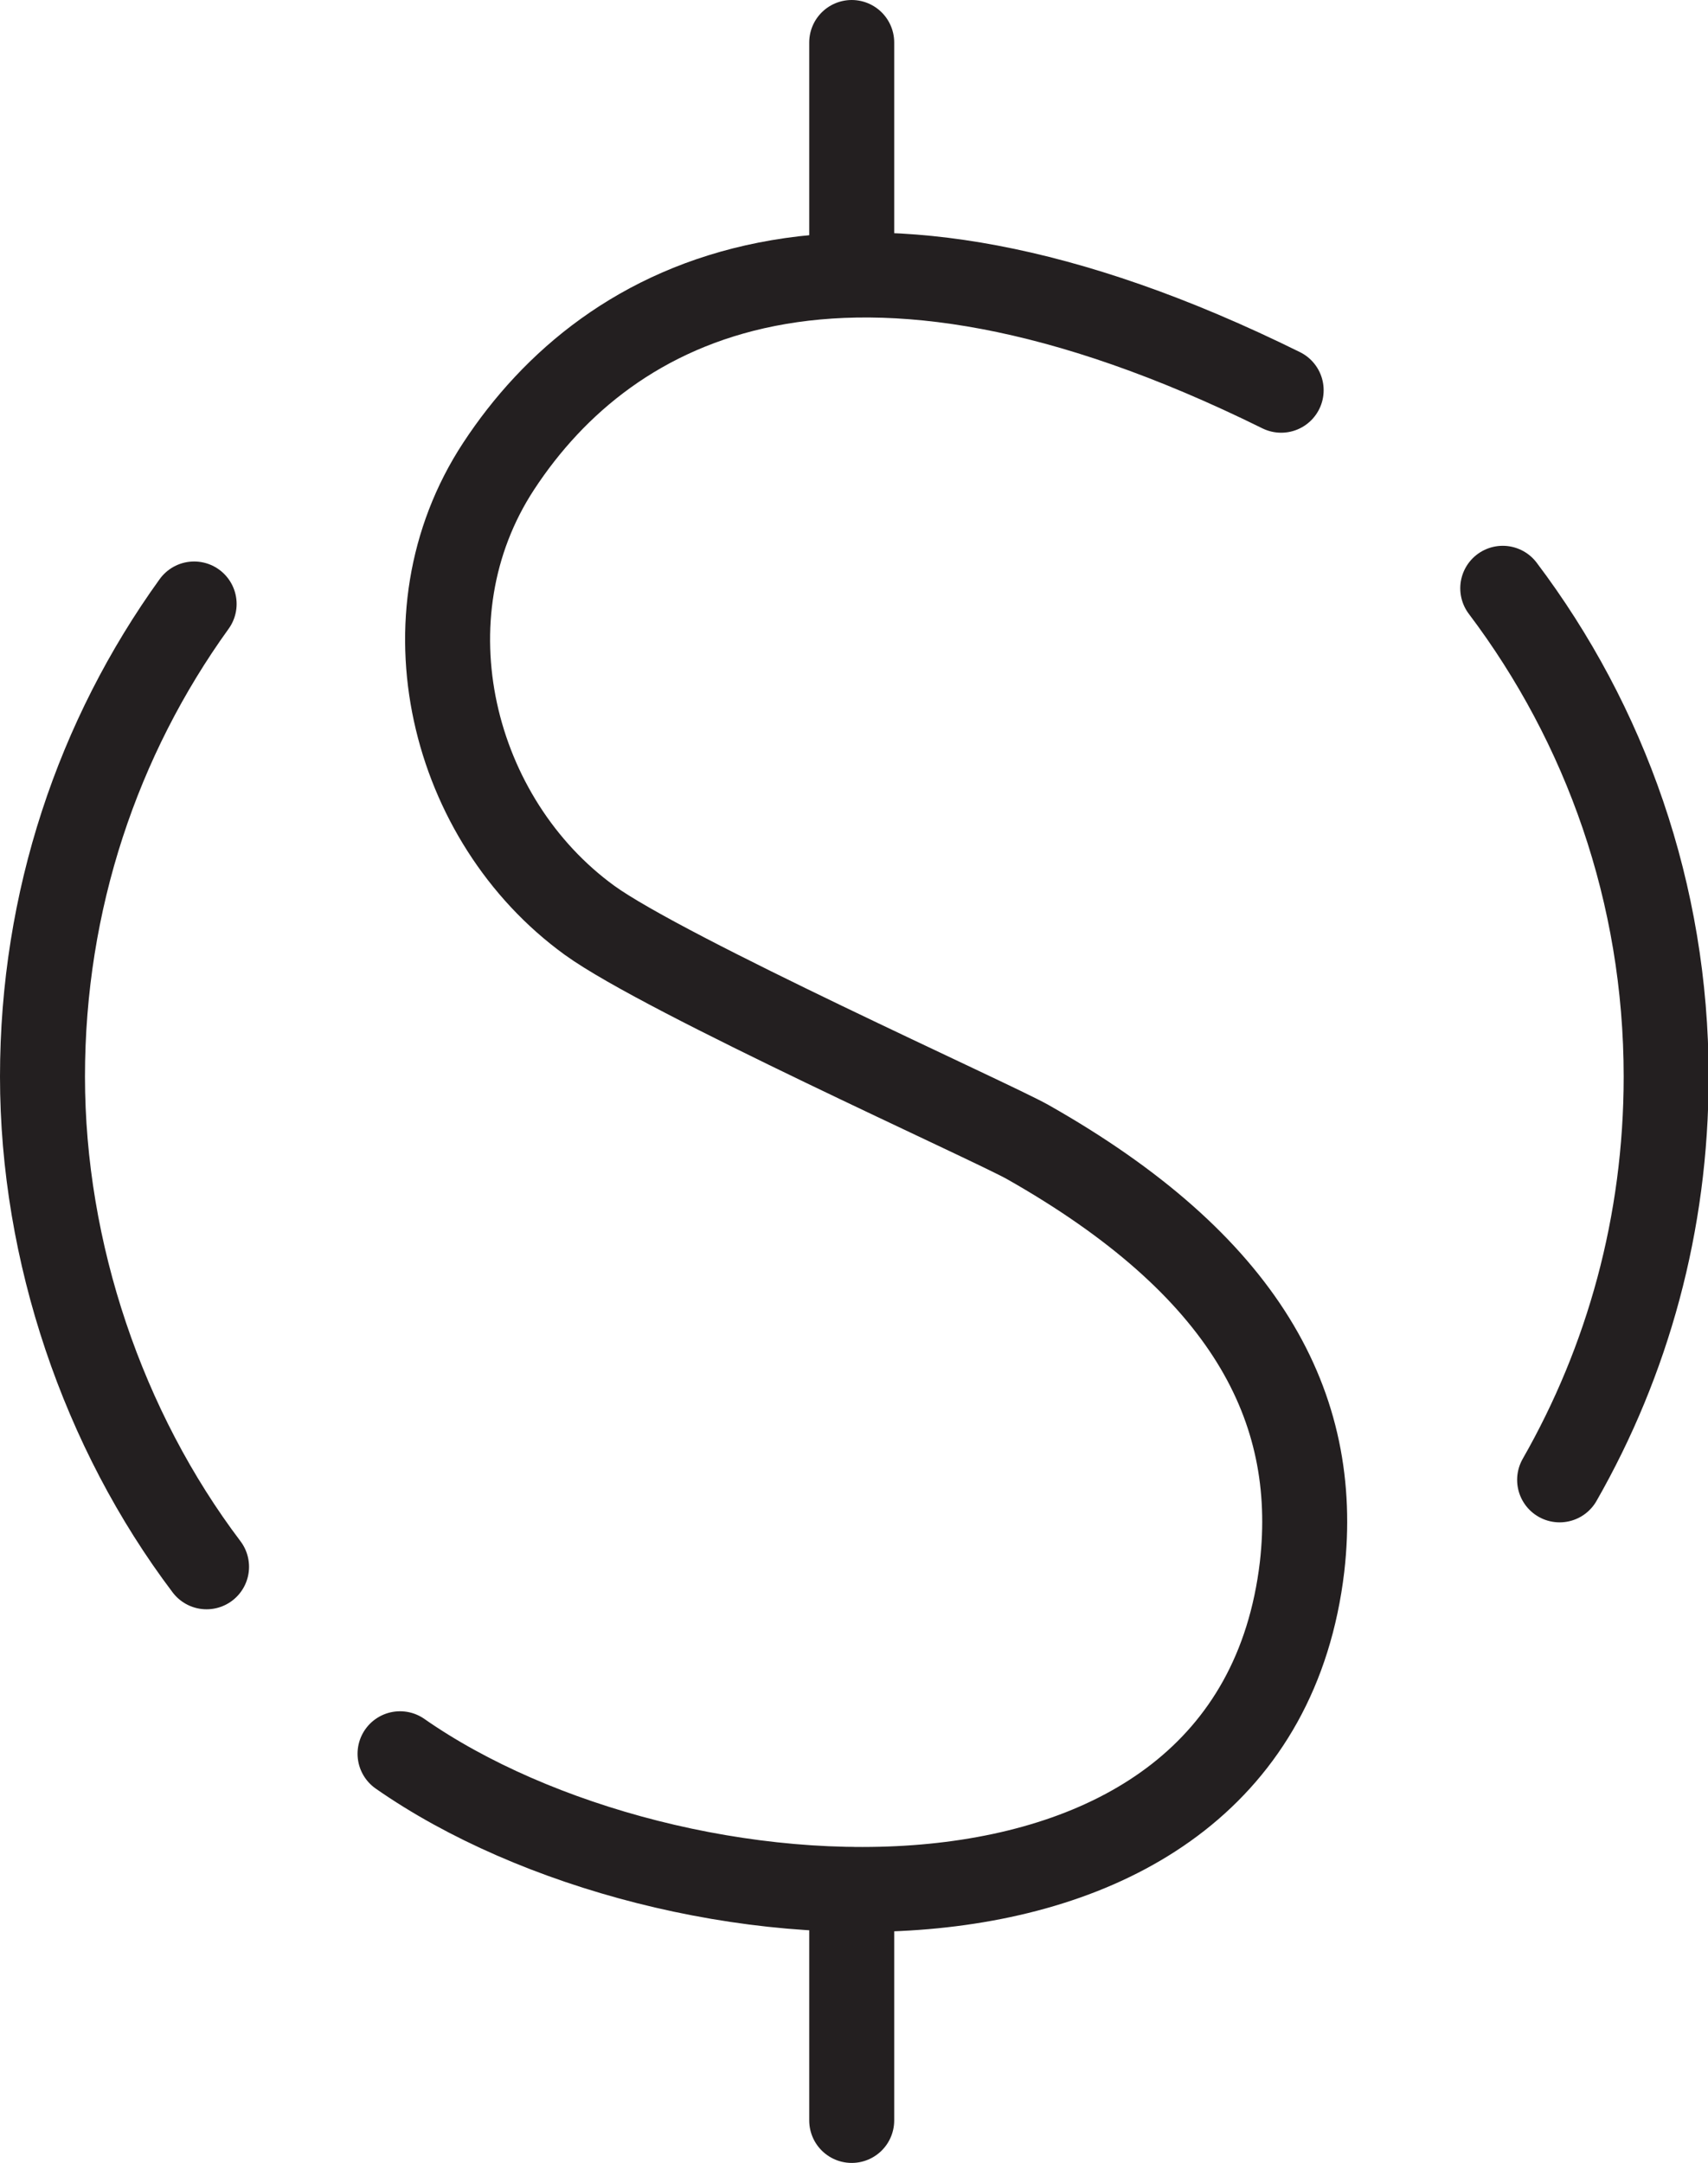 <?xml version="1.0" encoding="UTF-8"?>
<svg id="Layer_2" data-name="Layer 2" xmlns="http://www.w3.org/2000/svg" viewBox="0 0 26.13 33.09">
  <defs>
    <style>
      .cls-1 {
        fill: none;
        stroke: #231f20;
        stroke-linecap: round;
        stroke-miterlimit: 10;
        stroke-width: 1.3px;
      }
    </style>
  </defs>
  <g id="Text">
    <g>
      <g>
        <path class="cls-1" d="M19.6,5.97c-6.7-3.31-10.29-1.4-11.97,1.16-1.51,2.3-.72,5.42,1.39,6.95,1.16.84,6.15,3.08,6.7,3.39,3.32,1.88,4.48,4.04,4.2,6.5-.75,6.34-9.69,5.73-13.8,2.86"/>
        <path class="cls-1" d="M23.86,22.64c1.04-1.82,1.63-3.92,1.63-6.17,0-2.8-.93-5.39-2.5-7.47"/>
        <path class="cls-1" d="M2.97,9.24c-1.47,2.04-2.32,4.54-2.32,7.23s.93,5.41,2.51,7.5"/>
      </g>
      <line class="cls-1" x1="13.03" y1="4.19" x2="13.03" y2=".65"/>
      <line class="cls-1" x1="13.03" y1="32.44" x2="13.03" y2="28.91"/>
    </g>
  </g>
</svg>